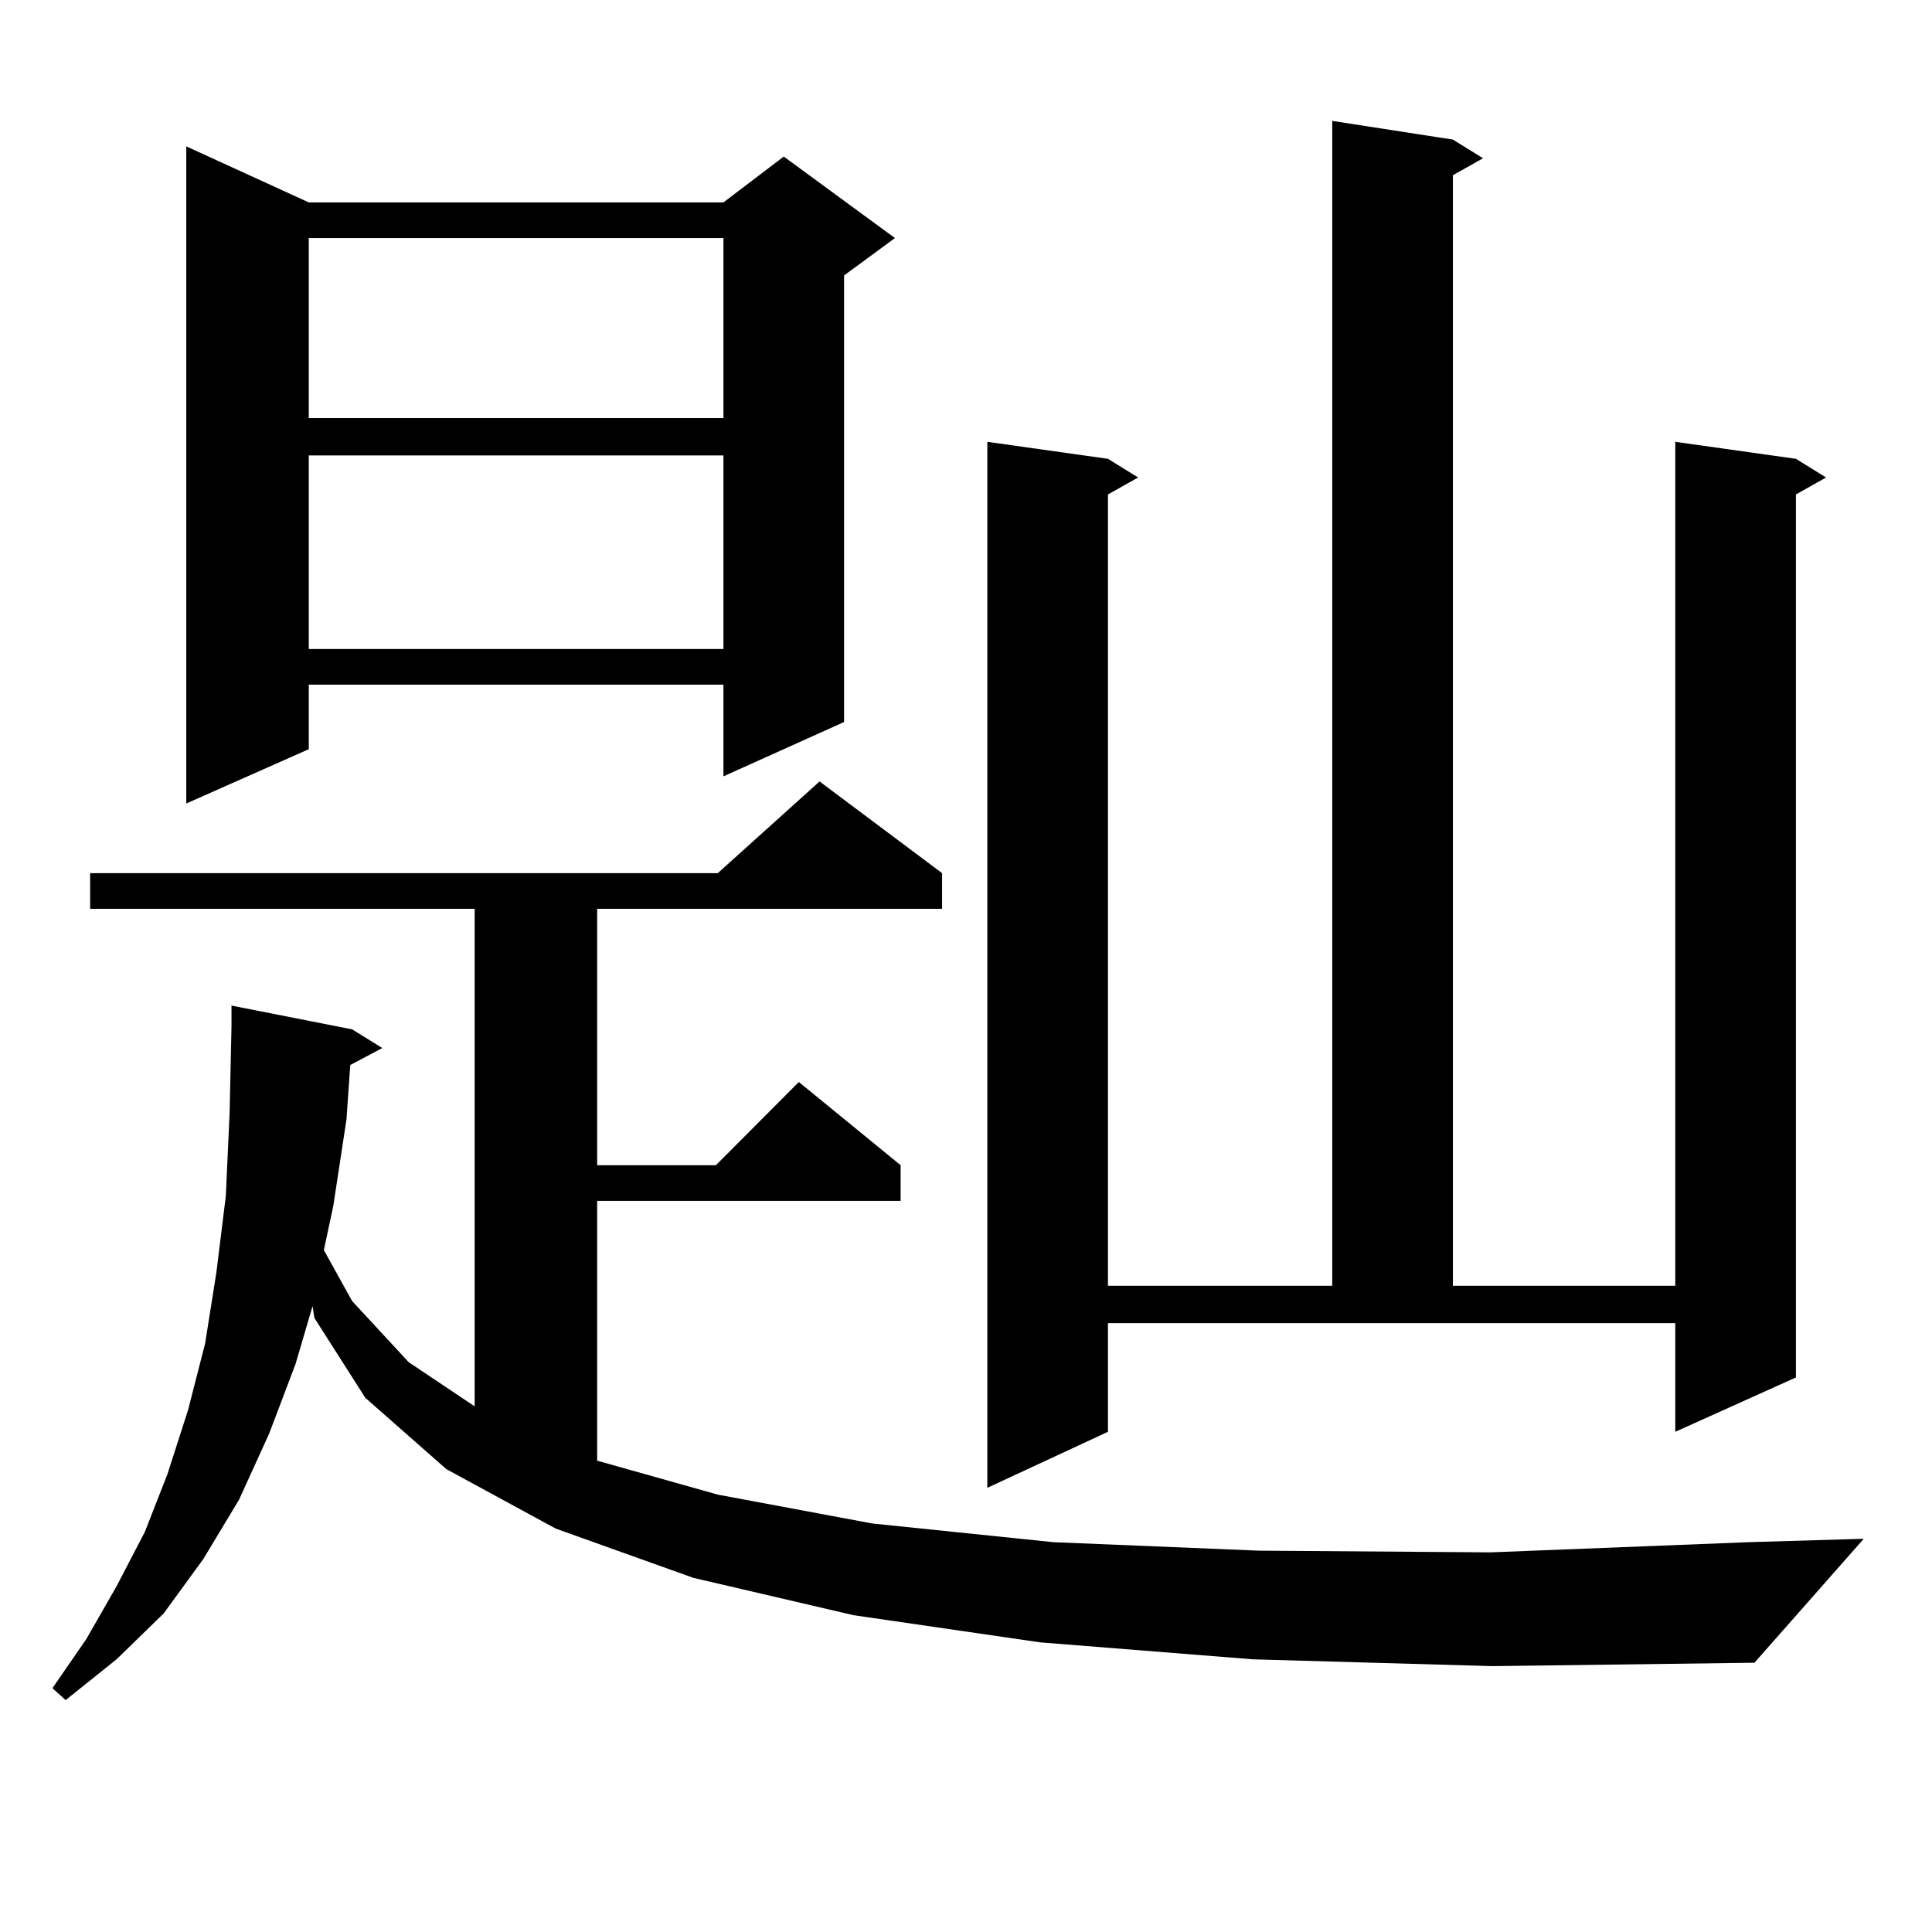 <?xml version="1.0" encoding="utf-8"?>
<!-- Generator: Adobe Illustrator 16.0.0, SVG Export Plug-In . SVG Version: 6.00 Build 0)  -->
<!DOCTYPE svg PUBLIC "-//W3C//DTD SVG 1.1//EN" "http://www.w3.org/Graphics/SVG/1.1/DTD/svg11.dtd">
<svg version="1.1" id="图层_1" xmlns="http://www.w3.org/2000/svg" xmlns:xlink="http://www.w3.org/1999/xlink" x="0px" y="0px"
	 width="1000px" height="1000px" viewBox="0 0 1000 1000" enable-background="new 0 0 1000 1000" xml:space="preserve">
<path d="M648.594,858.867l-110.241-8.789l-96.583-14.063l-82.925-19.336l-71.218-25.488l-56.584-30.762l-41.95-36.914
	l-26.341-41.309l-0.976-6.152l-8.78,29.883l-13.658,36.035l-15.609,34.277l-18.536,30.762l-20.487,28.125l-24.39,23.73
	l-26.341,21.094l-6.829-6.152l17.561-25.488l15.609-27.246l14.634-28.125l11.707-29.883l10.731-33.398l8.78-34.277l5.854-36.914
	l4.878-39.551l1.951-43.066l0.976-44.824v-10.547l62.438,12.305l15.609,9.668l-16.585,8.789l-1.951,28.125l-6.829,44.824
	l-4.878,22.852l14.634,26.367l29.268,31.641l34.146,22.852v-257.52H46.657v-18.457h324.87l52.682-47.461l63.413,47.461v18.457
	H309.09v132.715h61.462l42.926-43.066l52.682,43.066v18.457H309.09v134.473l62.438,17.578l79.998,14.941l93.656,9.668l106.339,4.395
	l119.997,0.879l133.655-5.273l59.511-1.758l-56.584,64.16l-135.606,1.758L648.594,858.867z M159.825,104.766h214.629l31.219-23.73
	l57.56,42.188l-26.341,19.336v231.152l-62.438,28.125v-47.461H159.825v33.398l-63.413,28.125V75.762L159.825,104.766z
	 M159.825,123.223v93.164h214.629v-93.164H159.825z M159.825,235.723v100.195h214.629V235.723H159.825z M573.474,741.094
	l-62.438,29.004V228.691l62.438,8.789l15.609,9.668l-15.609,8.789v409.57h116.095V62.578l62.438,9.668l15.609,9.668l-15.609,8.789
	v574.805h115.119V228.691l62.438,8.789l15.609,9.668l-15.609,8.789v457.031l-62.438,28.125v-56.25H573.474V741.094z"/>
</svg>
